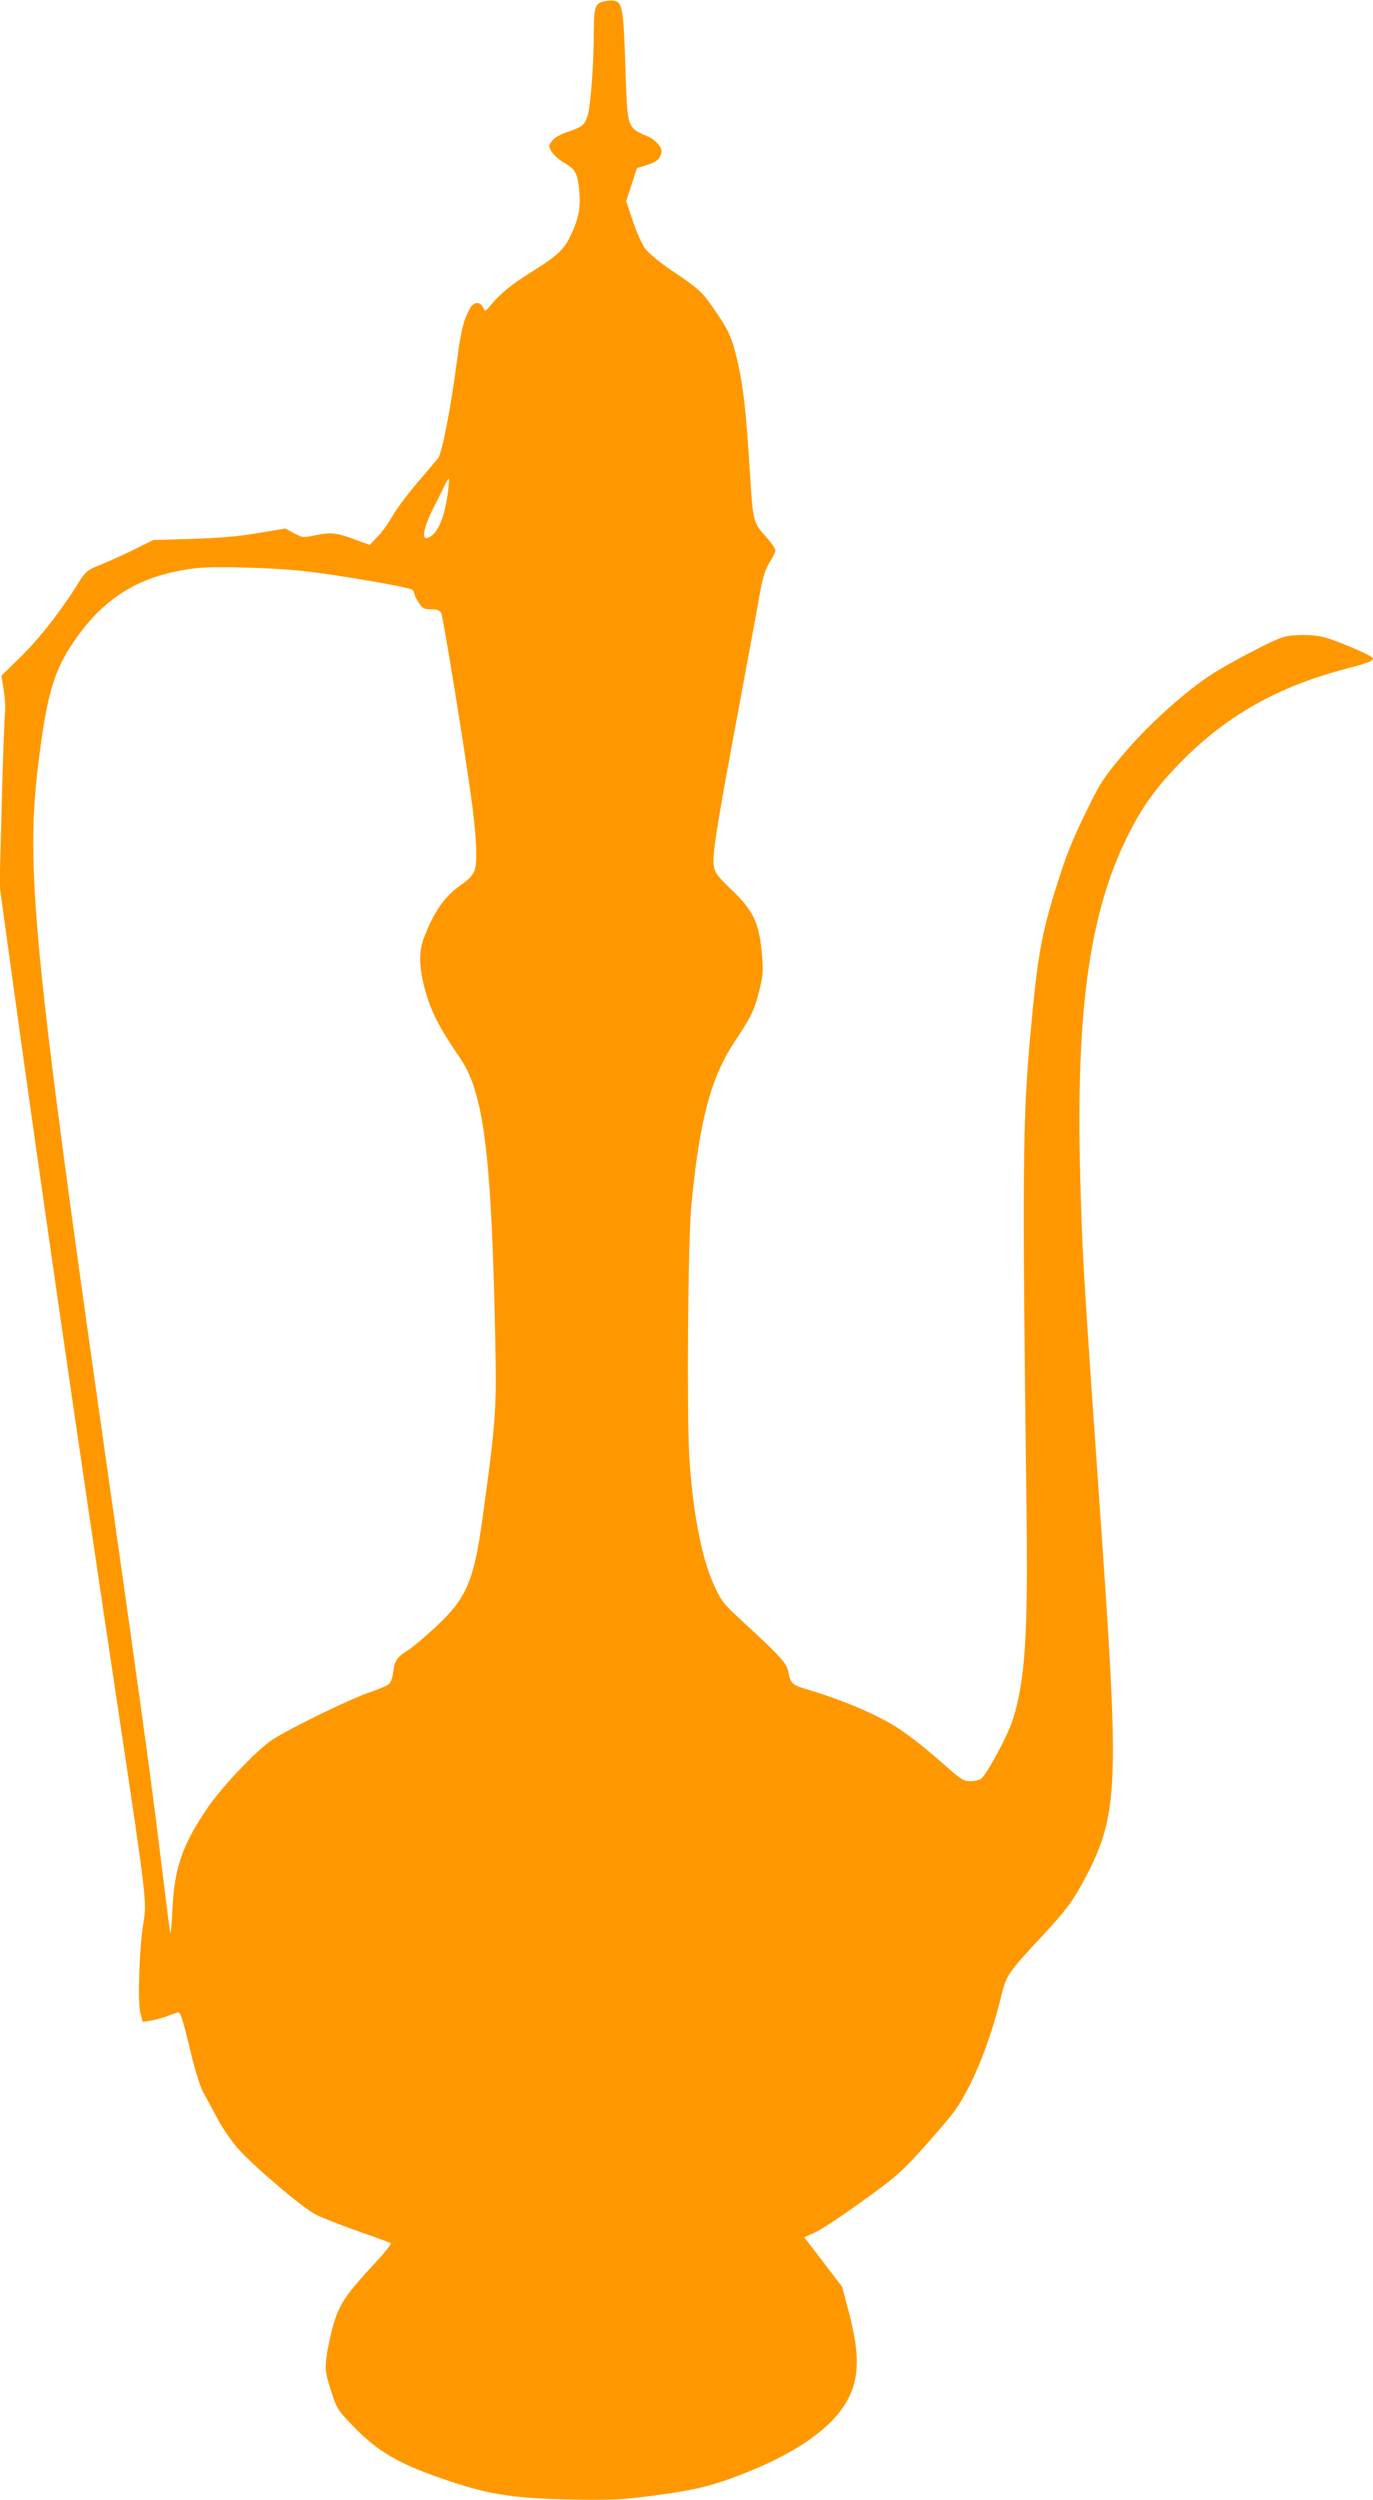 <?xml version="1.0" standalone="no"?>
<!DOCTYPE svg PUBLIC "-//W3C//DTD SVG 20010904//EN"
 "http://www.w3.org/TR/2001/REC-SVG-20010904/DTD/svg10.dtd">
<svg version="1.0" xmlns="http://www.w3.org/2000/svg"
 width="703pt" height="1280pt" viewBox="0 0 703 1280"
 preserveAspectRatio="xMidYMid meet">
<g transform="translate(0,1280) scale(0.1,-0.1)"
fill="#ff9800" stroke="none">
<path d="M3079 12789 c-34 -12 -39 -38 -39 -183 -1 -144 -16 -347 -31 -397
-15 -49 -27 -59 -102 -84 -39 -13 -68 -30 -80 -46 -19 -26 -19 -28 -2 -57 10
-16 39 -42 66 -57 58 -34 68 -56 76 -155 6 -82 -7 -140 -52 -230 -31 -60 -71
-97 -190 -170 -104 -65 -159 -109 -211 -171 -29 -35 -31 -36 -40 -15 -15 35
-50 32 -69 -5 -33 -63 -46 -117 -65 -264 -31 -241 -77 -476 -97 -501 -10 -12
-59 -71 -110 -130 -51 -60 -107 -136 -125 -169 -18 -32 -51 -78 -74 -102 l-41
-43 -82 30 c-90 33 -118 36 -203 18 -55 -11 -61 -11 -103 12 l-44 24 -138 -23
c-97 -17 -198 -26 -338 -30 l-200 -6 -95 -47 c-52 -26 -130 -61 -172 -78 -74
-30 -78 -34 -122 -103 -85 -137 -199 -282 -294 -374 l-95 -93 12 -73 c7 -40 9
-91 7 -113 -3 -21 -11 -230 -17 -464 l-11 -425 66 -480 c131 -954 342 -2413
542 -3745 146 -974 146 -977 128 -1088 -21 -125 -30 -406 -15 -461 l12 -43 40
6 c22 4 59 13 82 22 23 8 49 18 58 20 12 4 23 -28 59 -177 27 -115 54 -201 71
-233 16 -28 50 -91 76 -140 26 -48 74 -117 107 -153 89 -97 328 -299 393 -332
32 -16 129 -54 216 -85 87 -30 163 -58 168 -61 5 -4 -34 -52 -86 -108 -146
-157 -177 -204 -208 -310 -15 -51 -30 -125 -35 -165 -8 -66 -6 -81 22 -170 30
-94 33 -100 112 -182 123 -128 227 -190 444 -266 244 -86 369 -106 682 -112
216 -3 254 -1 435 23 204 28 288 49 456 116 258 103 431 225 510 359 68 116
71 243 13 463 l-34 128 -97 127 -97 127 52 23 c29 12 138 84 243 160 170 122
203 151 305 264 62 69 132 151 156 181 94 122 190 351 251 601 28 115 33 122
221 324 106 115 139 158 189 247 189 344 197 472 110 1735 -103 1481 -103
1488 -114 1895 -23 844 47 1348 239 1737 79 161 153 262 289 399 231 231 490
375 833 465 109 28 138 39 138 53 0 13 -197 97 -261 111 -31 7 -88 11 -127 8
-65 -3 -85 -10 -204 -70 -73 -37 -174 -93 -225 -125 -137 -86 -337 -266 -464
-418 -100 -118 -117 -145 -193 -302 -64 -130 -100 -220 -146 -369 -78 -246
-99 -367 -134 -759 -40 -434 -42 -697 -20 -2440 8 -637 -7 -872 -71 -1072 -25
-79 -132 -278 -162 -301 -9 -6 -34 -12 -55 -12 -33 0 -49 10 -120 73 -115 101
-173 147 -246 196 -101 68 -287 147 -469 201 -77 22 -86 31 -97 92 -8 42 -42
79 -226 249 -112 103 -116 109 -159 204 -61 138 -107 385 -122 655 -13 233 -6
1112 11 1280 42 436 99 650 221 836 89 134 102 162 128 267 19 79 20 98 11
194 -14 150 -44 212 -155 318 -71 68 -85 87 -90 121 -9 56 12 188 126 799 55
297 107 578 115 625 11 57 25 100 45 131 16 25 29 53 29 61 0 9 -20 38 -43 64
-72 80 -71 79 -87 329 -20 332 -36 465 -72 609 -23 94 -43 135 -116 239 -60
86 -72 97 -217 195 -55 37 -114 86 -131 108 -17 24 -45 86 -64 143 l-34 102
28 84 27 84 54 17 c42 14 57 24 66 46 10 25 9 33 -8 56 -11 15 -33 33 -49 40
-116 51 -111 36 -122 363 -10 307 -15 333 -67 336 -17 1 -42 -3 -56 -8z m-784
-2496 c-14 -123 -46 -208 -86 -237 -55 -38 -49 24 11 145 24 46 50 99 58 117
9 17 18 32 20 32 2 0 1 -26 -3 -57z m-730 -418 c169 -20 469 -71 538 -91 9 -3
17 -11 17 -19 0 -7 10 -29 23 -49 19 -31 27 -35 65 -36 34 0 44 -4 52 -22 10
-24 113 -658 150 -923 29 -204 36 -342 21 -388 -9 -27 -28 -48 -72 -79 -84
-59 -139 -138 -190 -274 -29 -78 -22 -175 21 -307 31 -93 69 -163 168 -308
120 -177 159 -497 178 -1444 7 -361 3 -411 -67 -920 -45 -322 -84 -407 -259
-564 -48 -44 -100 -87 -116 -97 -60 -37 -73 -55 -80 -110 -3 -30 -13 -59 -23
-67 -9 -8 -54 -27 -101 -43 -98 -33 -407 -184 -495 -241 -79 -52 -255 -237
-332 -349 -129 -189 -170 -308 -180 -517 -3 -70 -8 -126 -10 -124 -3 4 -6 25
-58 447 -52 419 -98 749 -280 2030 -361 2535 -404 2975 -340 3500 44 362 80
486 187 641 156 226 342 337 623 370 98 11 404 2 560 -16z"/>
</g>
</svg>
